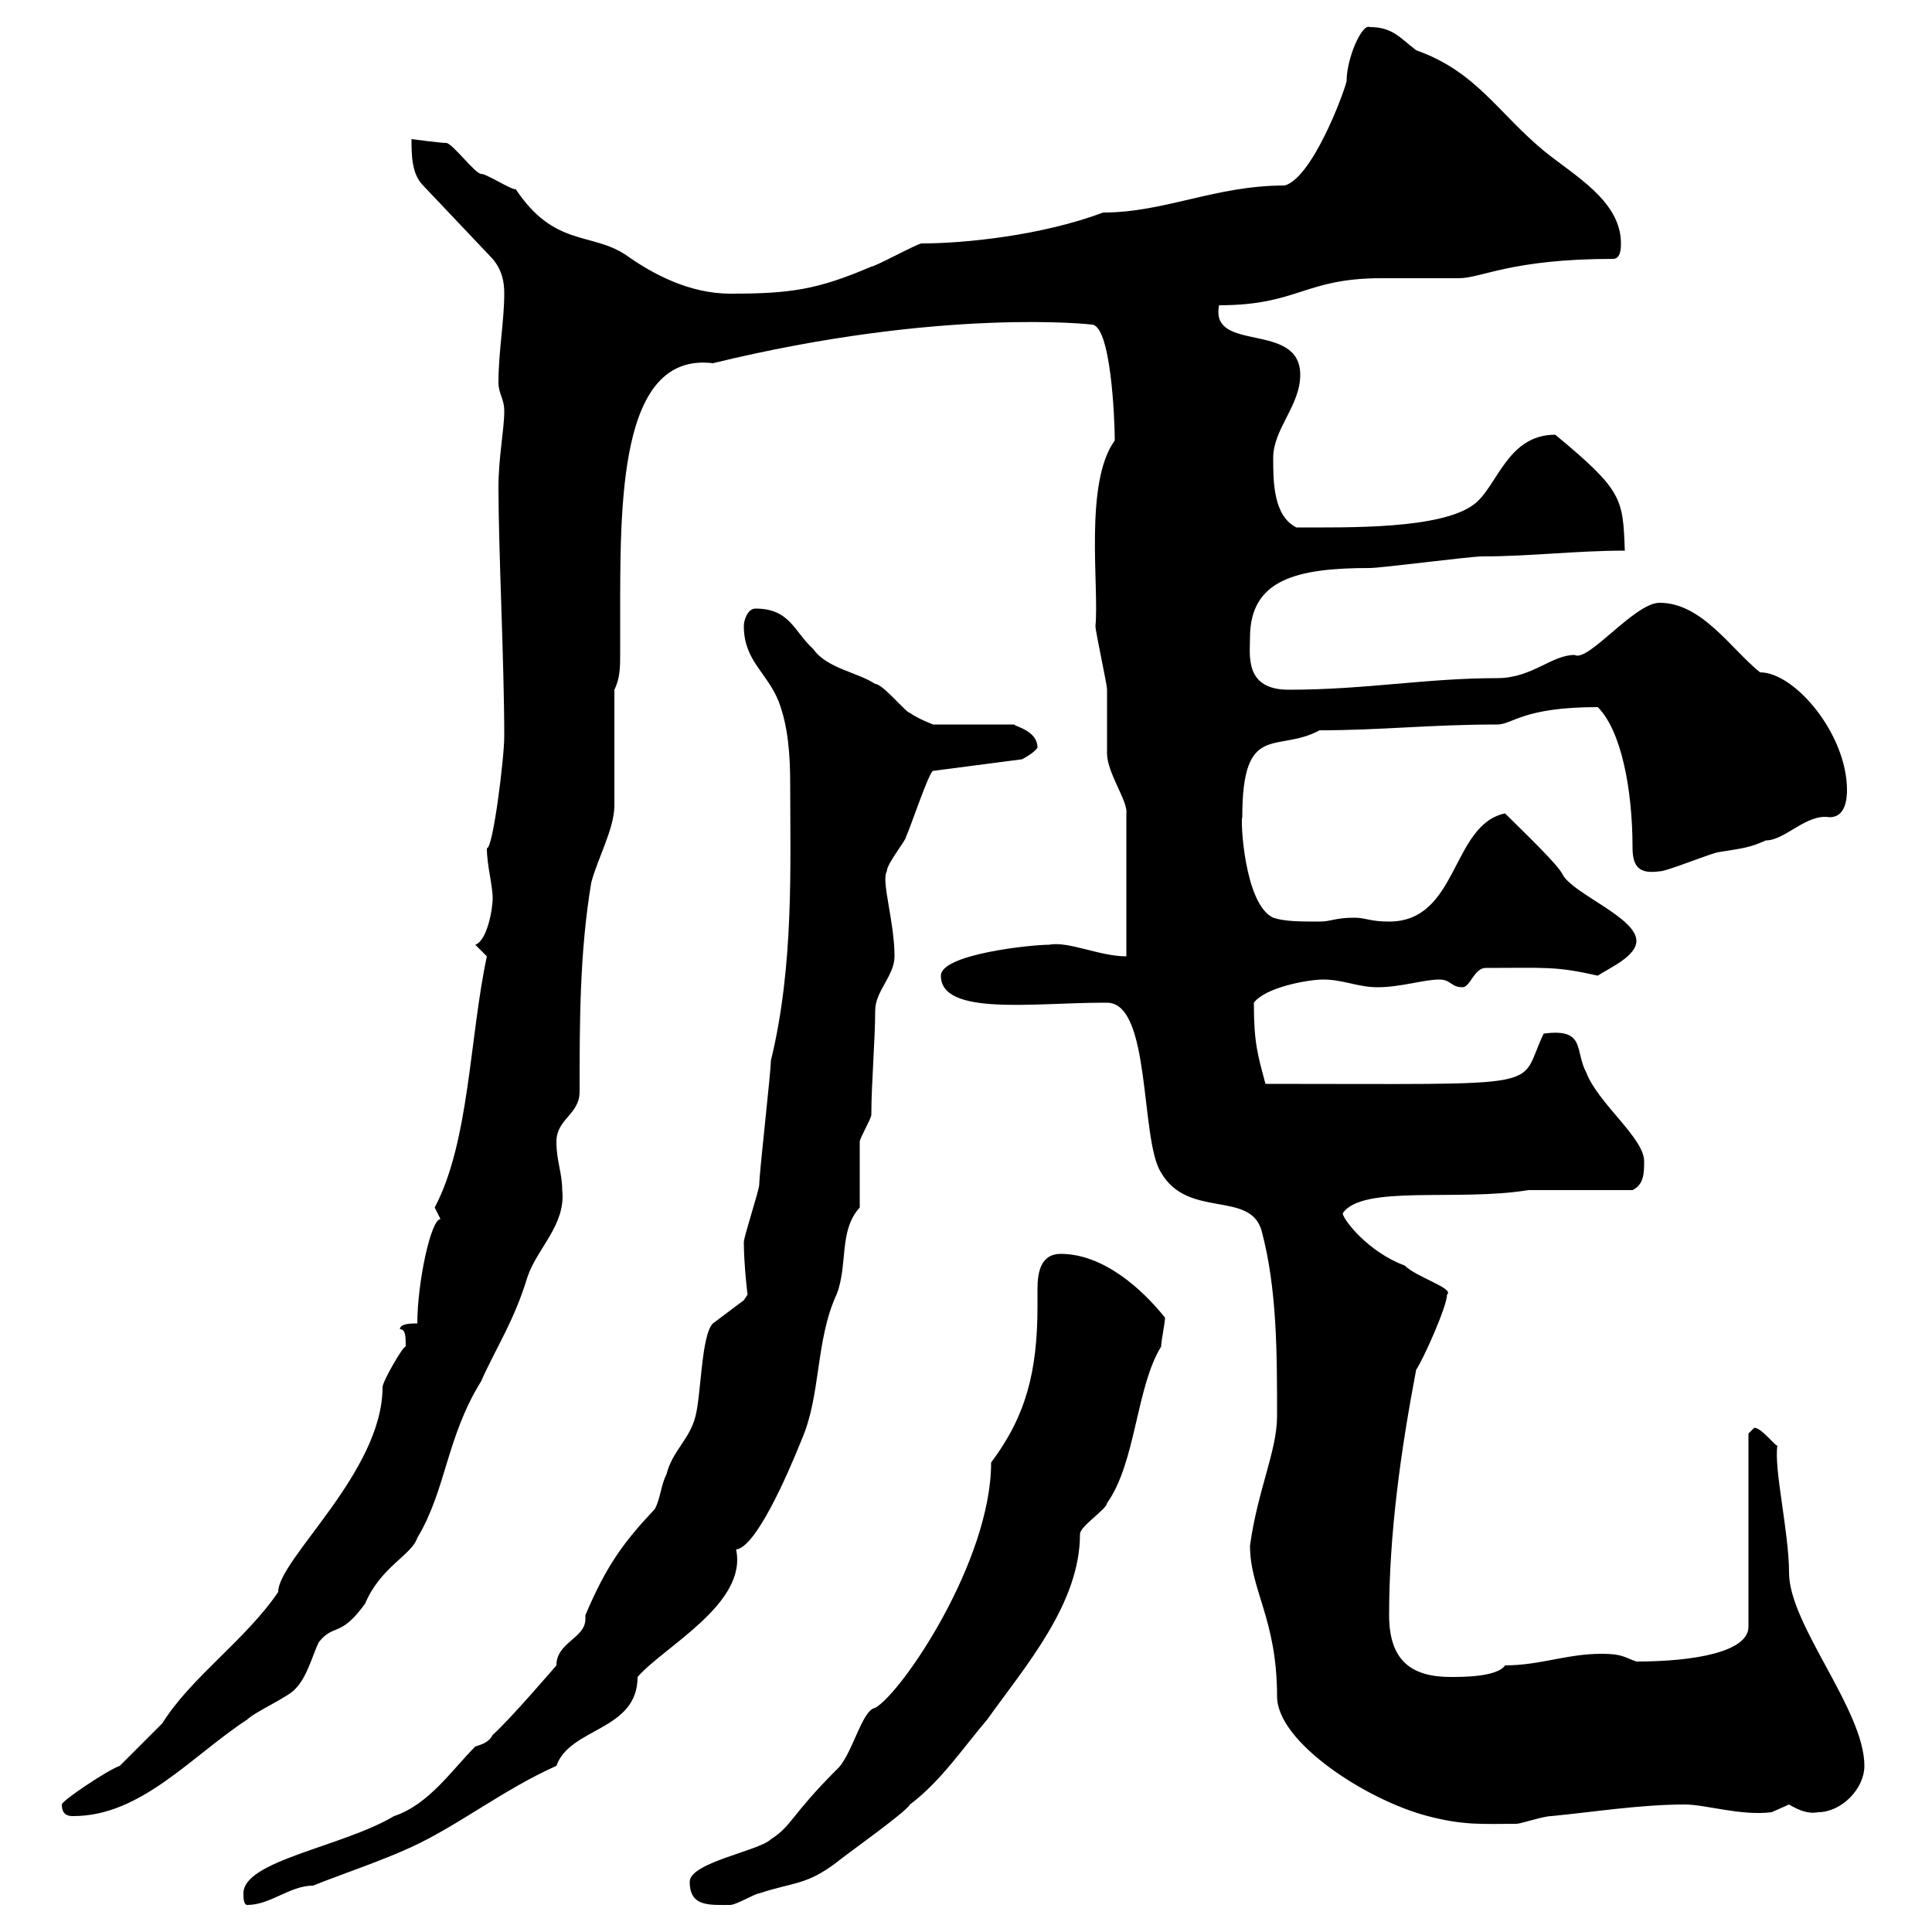 <svg xmlns="http://www.w3.org/2000/svg" xmlns:xlink="http://www.w3.org/1999/xlink" width="300" height="300"><path d="M37.80 294C37.80 294.60 37.80 295.80 38.40 295.80C42 295.80 45 292.80 48.60 292.80C53.10 291 59.40 288.90 63.90 286.80C71.10 283.50 78.30 277.80 86.40 274.20C88.50 268.20 99 268.80 99 260.40C103.20 255.60 116.10 249 114.30 240.60C117.30 240.30 122.10 229.50 124.50 223.50C127.50 216.60 126.60 208.20 129.90 201C131.70 196.50 130.20 191.10 133.50 187.50C133.50 185.70 133.50 179.40 133.50 177.30C133.50 176.70 135.30 173.70 135.30 173.10C135.30 168.30 135.90 161.40 135.90 156.90C135.90 153.90 138.90 151.50 138.90 148.50C138.90 143.10 136.80 136.80 137.70 135.30C137.70 134.10 140.70 130.50 140.70 129.90C141.30 128.70 144.30 119.70 144.90 119.70L158.70 117.90C158.70 117.90 160.50 117 161.10 116.10C161.10 113.40 157.50 112.80 157.50 112.50L144.90 112.50C144.90 112.50 142.50 111.60 141.30 110.70C140.70 110.70 137.10 106.20 135.90 106.20C133.20 104.40 128.40 103.80 126.30 100.80C123.30 98.10 122.70 94.50 117.30 94.50C116.10 94.50 115.50 96.30 115.50 97.20C115.50 102.60 119.10 104.40 120.90 108.90C122.40 112.80 122.70 117.30 122.70 121.80C122.70 134.40 123.30 150 119.70 164.70C119.70 166.50 117.90 182.10 117.90 183.90C117.90 184.80 115.50 192 115.50 192.90C115.50 196.20 116.10 201.60 116.10 201C116.10 201 115.50 201.90 115.50 201.90C115.50 201.90 110.70 205.50 110.70 205.50C108.90 207.30 108.90 216.30 108 219.90C107.10 223.50 104.40 225.30 103.50 228.90C102.60 230.70 102.60 232.50 101.70 234.30C96.90 239.40 94.20 243 90.90 250.80C90.90 251.10 90.90 251.10 90.90 251.40C90.90 254.40 86.40 255 86.40 258.60C86.40 258.60 79.20 267 76.50 269.40C75.90 270.60 74.70 270.90 73.80 271.20C70.20 274.80 66.60 280.20 61.20 282C53.10 286.80 37.80 288.90 37.80 294ZM107.10 292.20C107.10 296.10 110.10 295.80 113.40 295.80C114.30 295.80 117.30 294 117.90 294C123.30 292.20 125.10 292.80 129.90 289.20C130.50 288.60 140.70 281.40 141.30 280.20C146.10 276.60 149.70 271.20 153.30 267C159.30 258.60 167.70 249 167.70 238.20C167.70 237 171.90 234.30 171.90 233.40C176.40 227.10 176.40 215.40 180.30 209.10C180.30 208.20 180.90 205.50 180.90 204.60C177.30 200.10 171.30 194.70 164.70 194.70C161.70 194.70 161.10 197.40 161.10 200.10C161.10 201 161.10 202.20 161.10 202.80C161.10 213 159.30 219.90 153.90 227.10C153.90 242.40 140.10 262.80 135.90 265.20C133.80 265.50 132.30 272.70 129.90 274.80C122.70 282 123 283.50 119.70 285.60C117.90 287.40 107.10 289.20 107.10 292.20ZM221.70 282C227.40 283.50 230.40 283.20 235.50 283.20C236.10 283.20 239.70 282 240.90 282C247.20 281.40 254.70 280.20 261.60 280.20C264.90 280.20 270.30 282 275.10 281.40C275.10 281.40 277.80 280.20 277.80 280.20C279.30 281.10 280.80 281.70 282.30 281.40C285.90 281.40 289.50 277.80 289.50 274.20C289.50 265.50 277.80 252.30 277.80 244.20C277.80 237.90 275.40 228 276 224.40C276 225 273.60 221.70 272.40 221.70C272.40 221.70 271.50 222.60 271.50 222.60L271.50 252.60C271.50 256.50 263.10 258 254.10 258C252.30 257.40 252 256.80 248.70 256.80C243.30 256.80 239.10 258.60 233.70 258.60C232.50 260.40 227.10 260.40 225.30 260.40C219.30 260.40 215.70 258 215.70 250.80C215.70 238.20 217.50 225.30 219.90 212.70C221.10 210.90 224.70 202.80 224.70 201C225.90 200.10 219.90 198.30 218.10 196.50C212.40 194.40 208.50 189.30 208.50 188.40C211.50 183.90 226.50 186.60 237.30 184.80C239.70 184.80 250.50 184.80 253.50 184.80C255.30 183.90 255.30 182.10 255.30 180.30C255.30 176.70 248.10 171.30 246.30 166.50C244.50 163.20 246.30 159.60 239.70 160.50C235.50 169.20 241.80 168.30 196.50 168.30C195.30 163.80 194.70 162 194.70 155.70C196.50 153.30 203.10 152.10 205.50 152.10C208.50 152.10 210.90 153.30 213.90 153.30C217.50 153.30 221.10 152.10 223.50 152.10C225.30 152.10 225.30 153.30 227.10 153.30C228.30 153.30 228.90 150.30 230.70 150.30C240 150.30 241.50 150 248.10 151.50C249.90 150.30 254.10 148.50 254.10 146.10C254.10 142.50 244.50 138.90 242.70 135.90C242.10 134.40 236.40 129 233.70 126.30C225.30 128.10 226.50 143.10 215.70 143.10C212.70 143.10 212.10 142.50 210.30 142.50C207.30 142.50 206.70 143.10 204.90 143.10C201.90 143.10 199.50 143.10 197.70 142.50C193.20 140.40 192.60 127.20 192.90 126.90C192.90 111.90 198.30 117 204.90 113.40C214.50 113.40 222 112.50 232.50 112.50C234.90 112.50 236.40 109.80 248.10 109.80C251.70 113.40 253.50 122.40 253.50 131.70C253.50 135.30 255.30 135.60 257.70 135.30C258.90 135.30 266.10 132.30 267 132.30C270.60 131.70 271.50 131.70 274.20 130.50C277.20 130.50 280.50 126.30 284.10 126.90C286.50 126.90 286.80 124.20 286.80 122.70C286.80 114 278.70 104.40 273.30 104.40C268.80 100.80 264.30 93.60 257.70 93.60C253.80 93.60 246.60 102.90 244.50 101.70C240.90 101.70 237.90 105.30 232.50 105.30C221.40 105.30 212.10 107.10 200.10 107.10C193.20 107.10 194.10 101.70 194.10 99C194.10 90 201.30 88.20 212.70 88.20C214.50 88.20 228.30 86.40 230.10 86.40C237.60 86.40 244.80 85.50 252.30 85.50C252 77.40 252 76.20 241.50 67.50C234 67.50 232.50 75.60 228.90 78.30C223.80 82.20 209.40 81.90 201.30 81.90C197.70 80.10 197.70 74.70 197.70 71.10C197.70 66.60 201.90 63 201.90 58.20C201.90 49.80 187.80 54.90 189.30 47.40C201.60 47.40 202.50 43.20 214.50 43.20C215.70 43.20 225.30 43.20 226.50 43.20C230.10 43.20 234.60 40.20 250.50 40.20C251.70 40.20 251.70 38.40 251.70 37.80C251.70 31.20 244.50 27.30 239.70 23.40C232.50 17.40 229.20 11.10 219.90 7.80C217.50 6 216.30 4.20 212.70 4.20C211.50 3.60 209.10 9 209.10 12.60C208.50 15 203.70 27.60 199.50 28.80C188.70 28.80 180.90 33 171.30 33C161.70 36.60 149.70 37.80 143.10 37.80C142.50 37.80 135.90 41.40 135.30 41.40C126.90 45 122.70 45.60 113.40 45.60C107.10 45.60 101.40 42.60 97.20 39.60C91.80 36 86.10 38.40 80.10 29.40C79.20 29.40 75.60 27 74.70 27C73.80 27 70.20 22.20 69.30 22.20C68.40 22.20 63.90 21.60 63.90 21.60C63.90 24 63.90 27 65.70 28.80L76.50 40.20C78 42 78.30 43.80 78.30 45.60C78.30 49.80 77.40 54.60 77.40 59.40C77.40 61.20 78.30 61.80 78.30 63.90C78.30 66.60 77.40 71.10 77.40 75.60C77.40 85.50 78.30 102.90 78.30 114.30C78.30 117.90 76.50 132 75.60 131.70C75.60 134.40 76.50 137.40 76.50 139.50C76.50 141.30 75.60 146.10 73.80 146.70L75.60 148.50C72.90 161.10 72.90 177.30 67.50 187.50C67.50 187.50 68.40 189.30 68.40 189.30C66.90 189.30 64.80 199.20 64.80 205.50C63.90 205.50 62.10 205.50 62.10 206.40C63 206.40 63 207.60 63 209.10C62.70 208.80 59.40 214.50 59.40 215.40C59.40 228.60 43.20 242.10 43.20 247.20C38.10 254.70 29.70 260.40 25.20 267.60C24 268.80 19.80 273 18.60 274.20C16.80 274.80 9.60 279.60 9.60 280.20C9.60 282 10.80 282 11.40 282C21.90 282 29.70 272.70 38.40 267C39.60 265.80 45 263.40 45.90 262.20C47.70 260.40 48.60 256.80 49.50 255C51.90 252 52.80 254.40 56.70 249C59.10 243.30 63.90 241.50 64.80 238.80C69.30 231.30 69.30 223.20 74.70 214.50C77.10 209.10 79.80 205.20 81.90 198.30C83.40 193.80 87.90 190.20 87.30 184.80C87.30 182.10 86.40 180.30 86.40 177.30C86.40 173.70 90 173.10 90 169.50C90 158.70 90 147.90 91.80 137.10C92.70 133.50 95.40 128.70 95.40 125.10L95.40 107.10C96.30 105.30 96.30 103.50 96.30 101.40C96.30 99.90 96.30 98.10 96.30 96.30C96.30 78.30 96 54.60 110.70 56.40C146.40 47.70 169.80 50.40 169.50 50.40C172.50 50.40 173.10 65.10 173.10 68.40C168.30 75 170.70 91.20 170.10 97.20C170.10 98.10 171.90 106.20 171.90 107.10C171.90 108 171.90 116.10 171.90 117C171.90 120 175.20 124.50 174.90 126.30L174.90 148.50C170.70 148.50 165.90 146.10 162.90 146.70C159.90 146.70 146.10 148.20 146.10 151.50C146.10 157.80 160.50 155.70 171.30 155.70C171.60 155.70 171.90 155.70 171.90 155.70C178.80 155.70 177 177 180.30 182.10C184.50 189.30 194.10 184.80 195.90 191.10C198.30 200.10 198.30 210 198.30 219.90C198.30 225.30 195.30 231.30 194.10 240C194.10 246.90 198.30 251.40 198.30 263.40C198.30 270.60 212.40 279.60 221.70 282Z"/></svg>